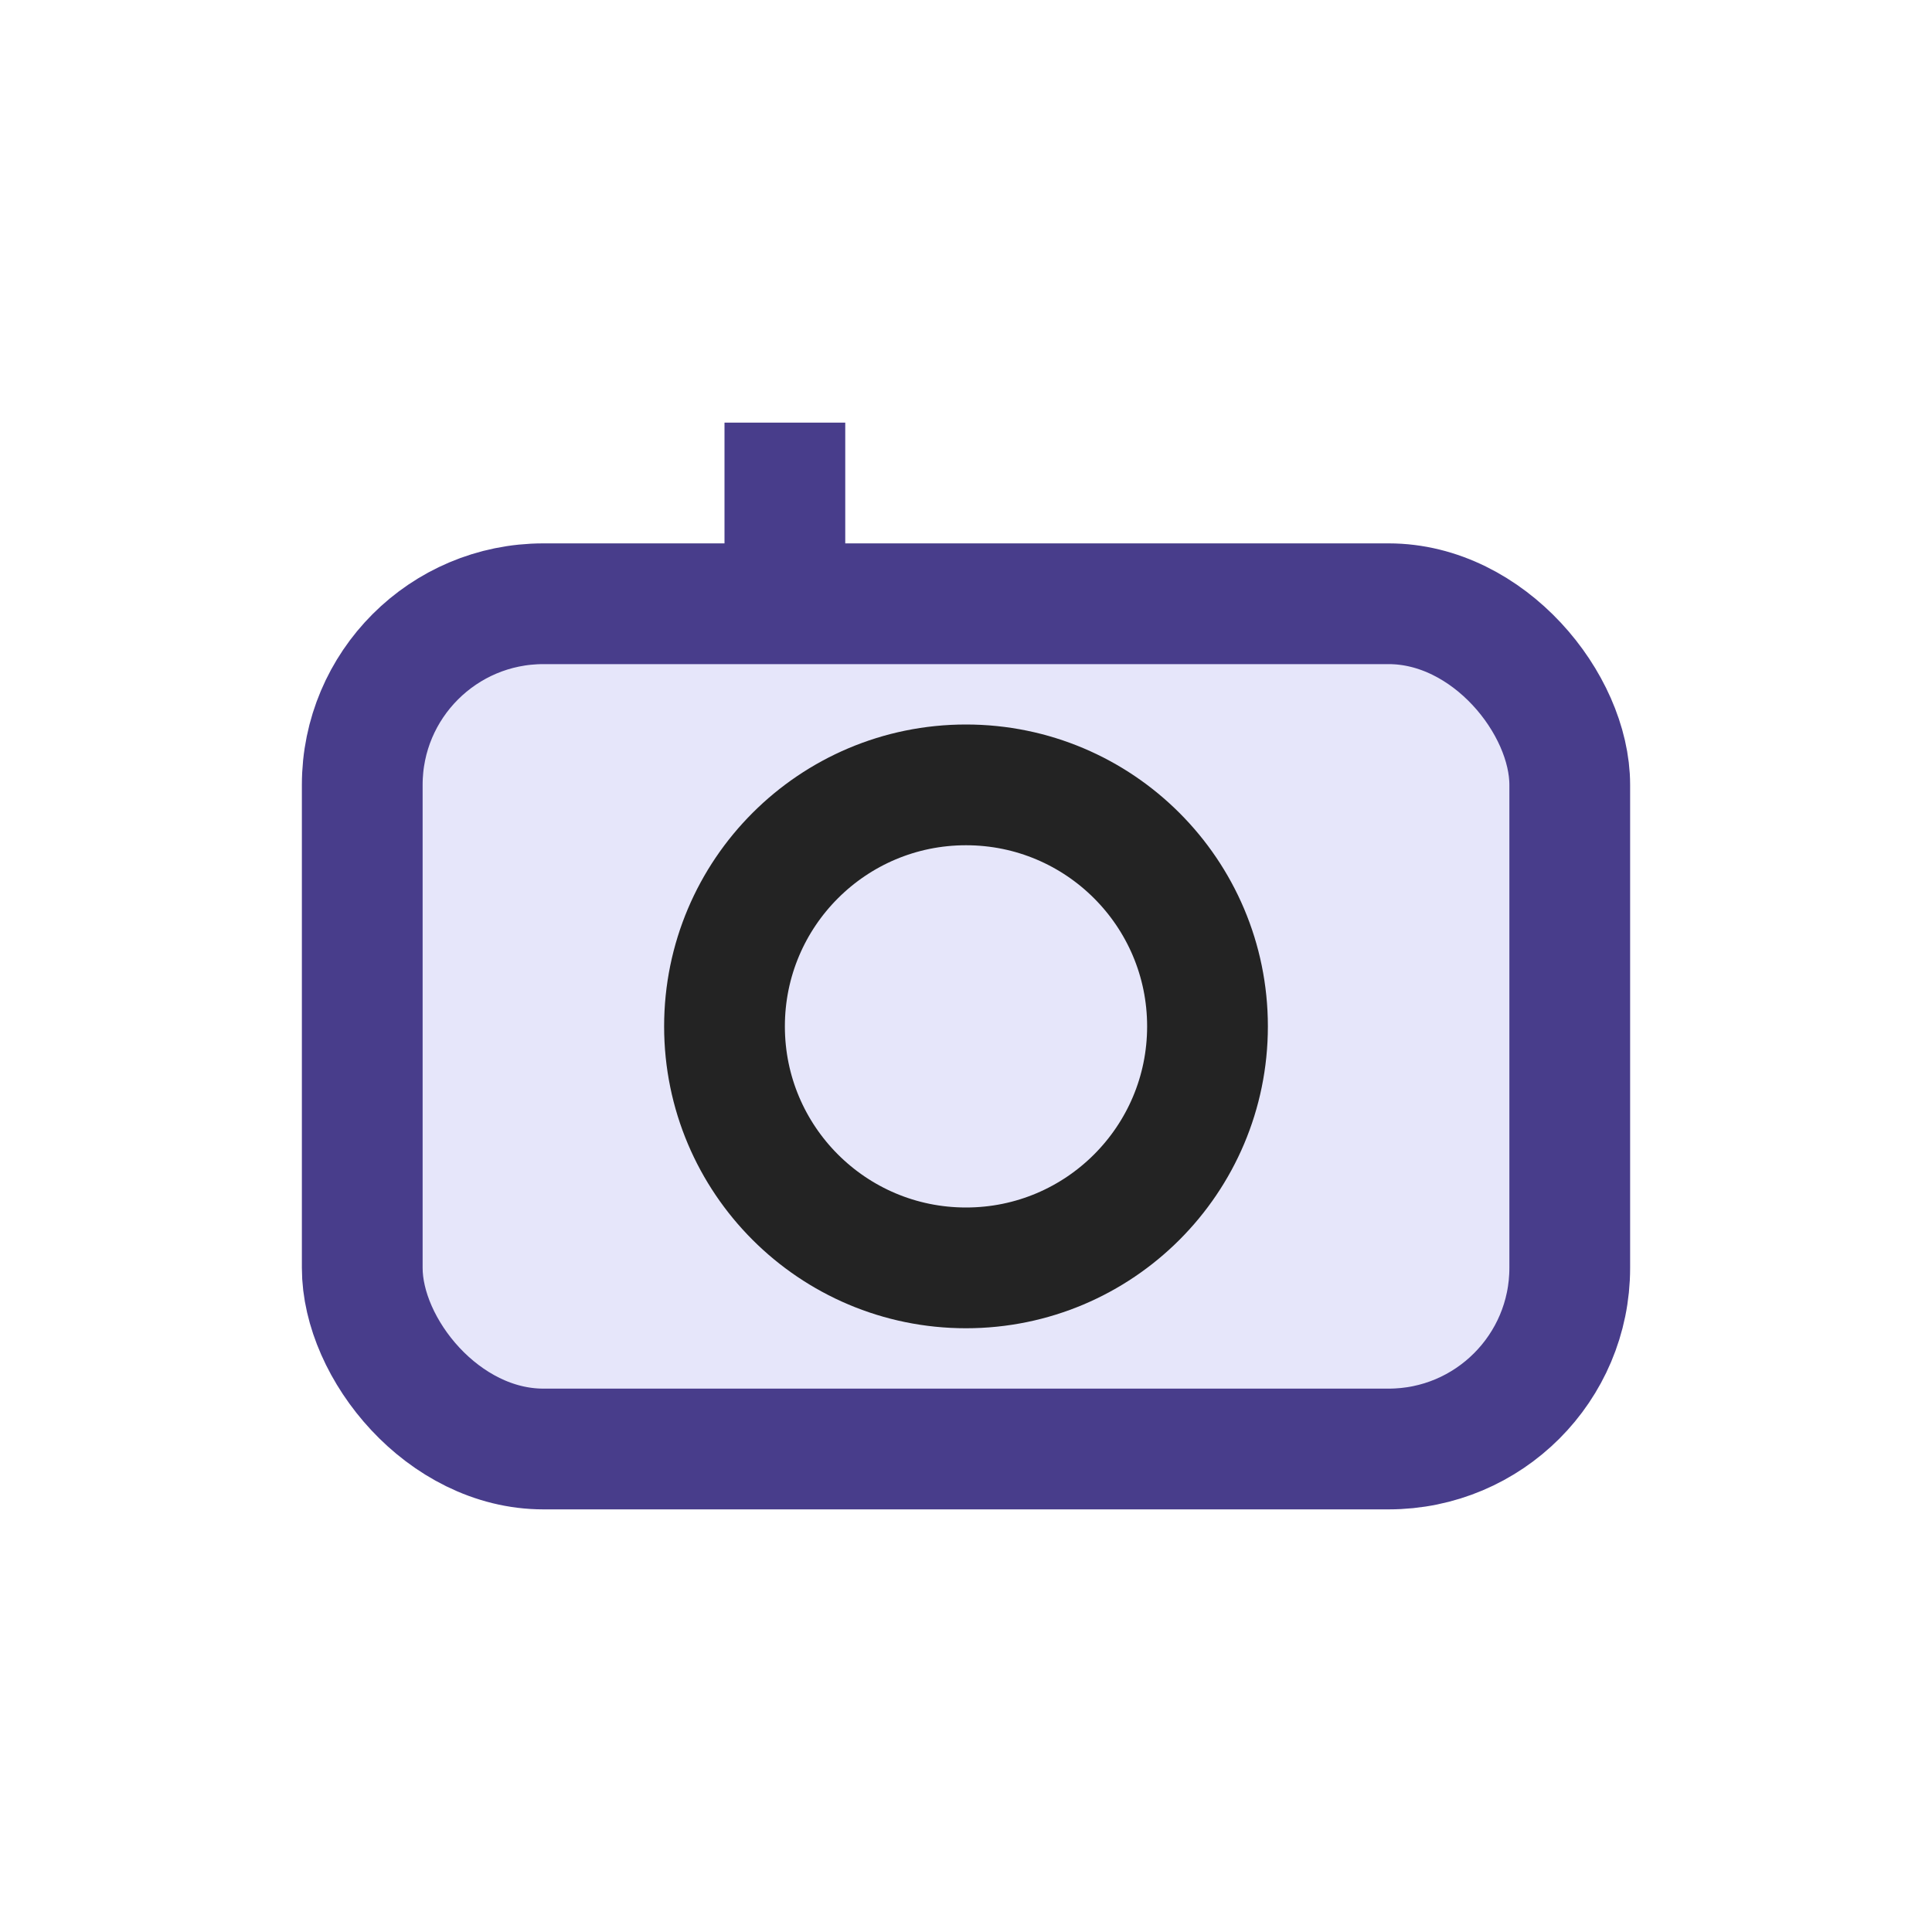 <?xml version="1.0" encoding="UTF-8"?>
<svg xmlns="http://www.w3.org/2000/svg" viewBox="0 0 32 32" width="32" height="32"><rect x="6" y="10" width="20" height="14" rx="3" fill="#E6E6FA" stroke="#483D8B" stroke-width="2"/><circle cx="16" cy="17" r="4" fill="none" stroke="#232323" stroke-width="2"/><rect x="12" y="7" width="2" height="3" fill="#483D8B"/></svg>